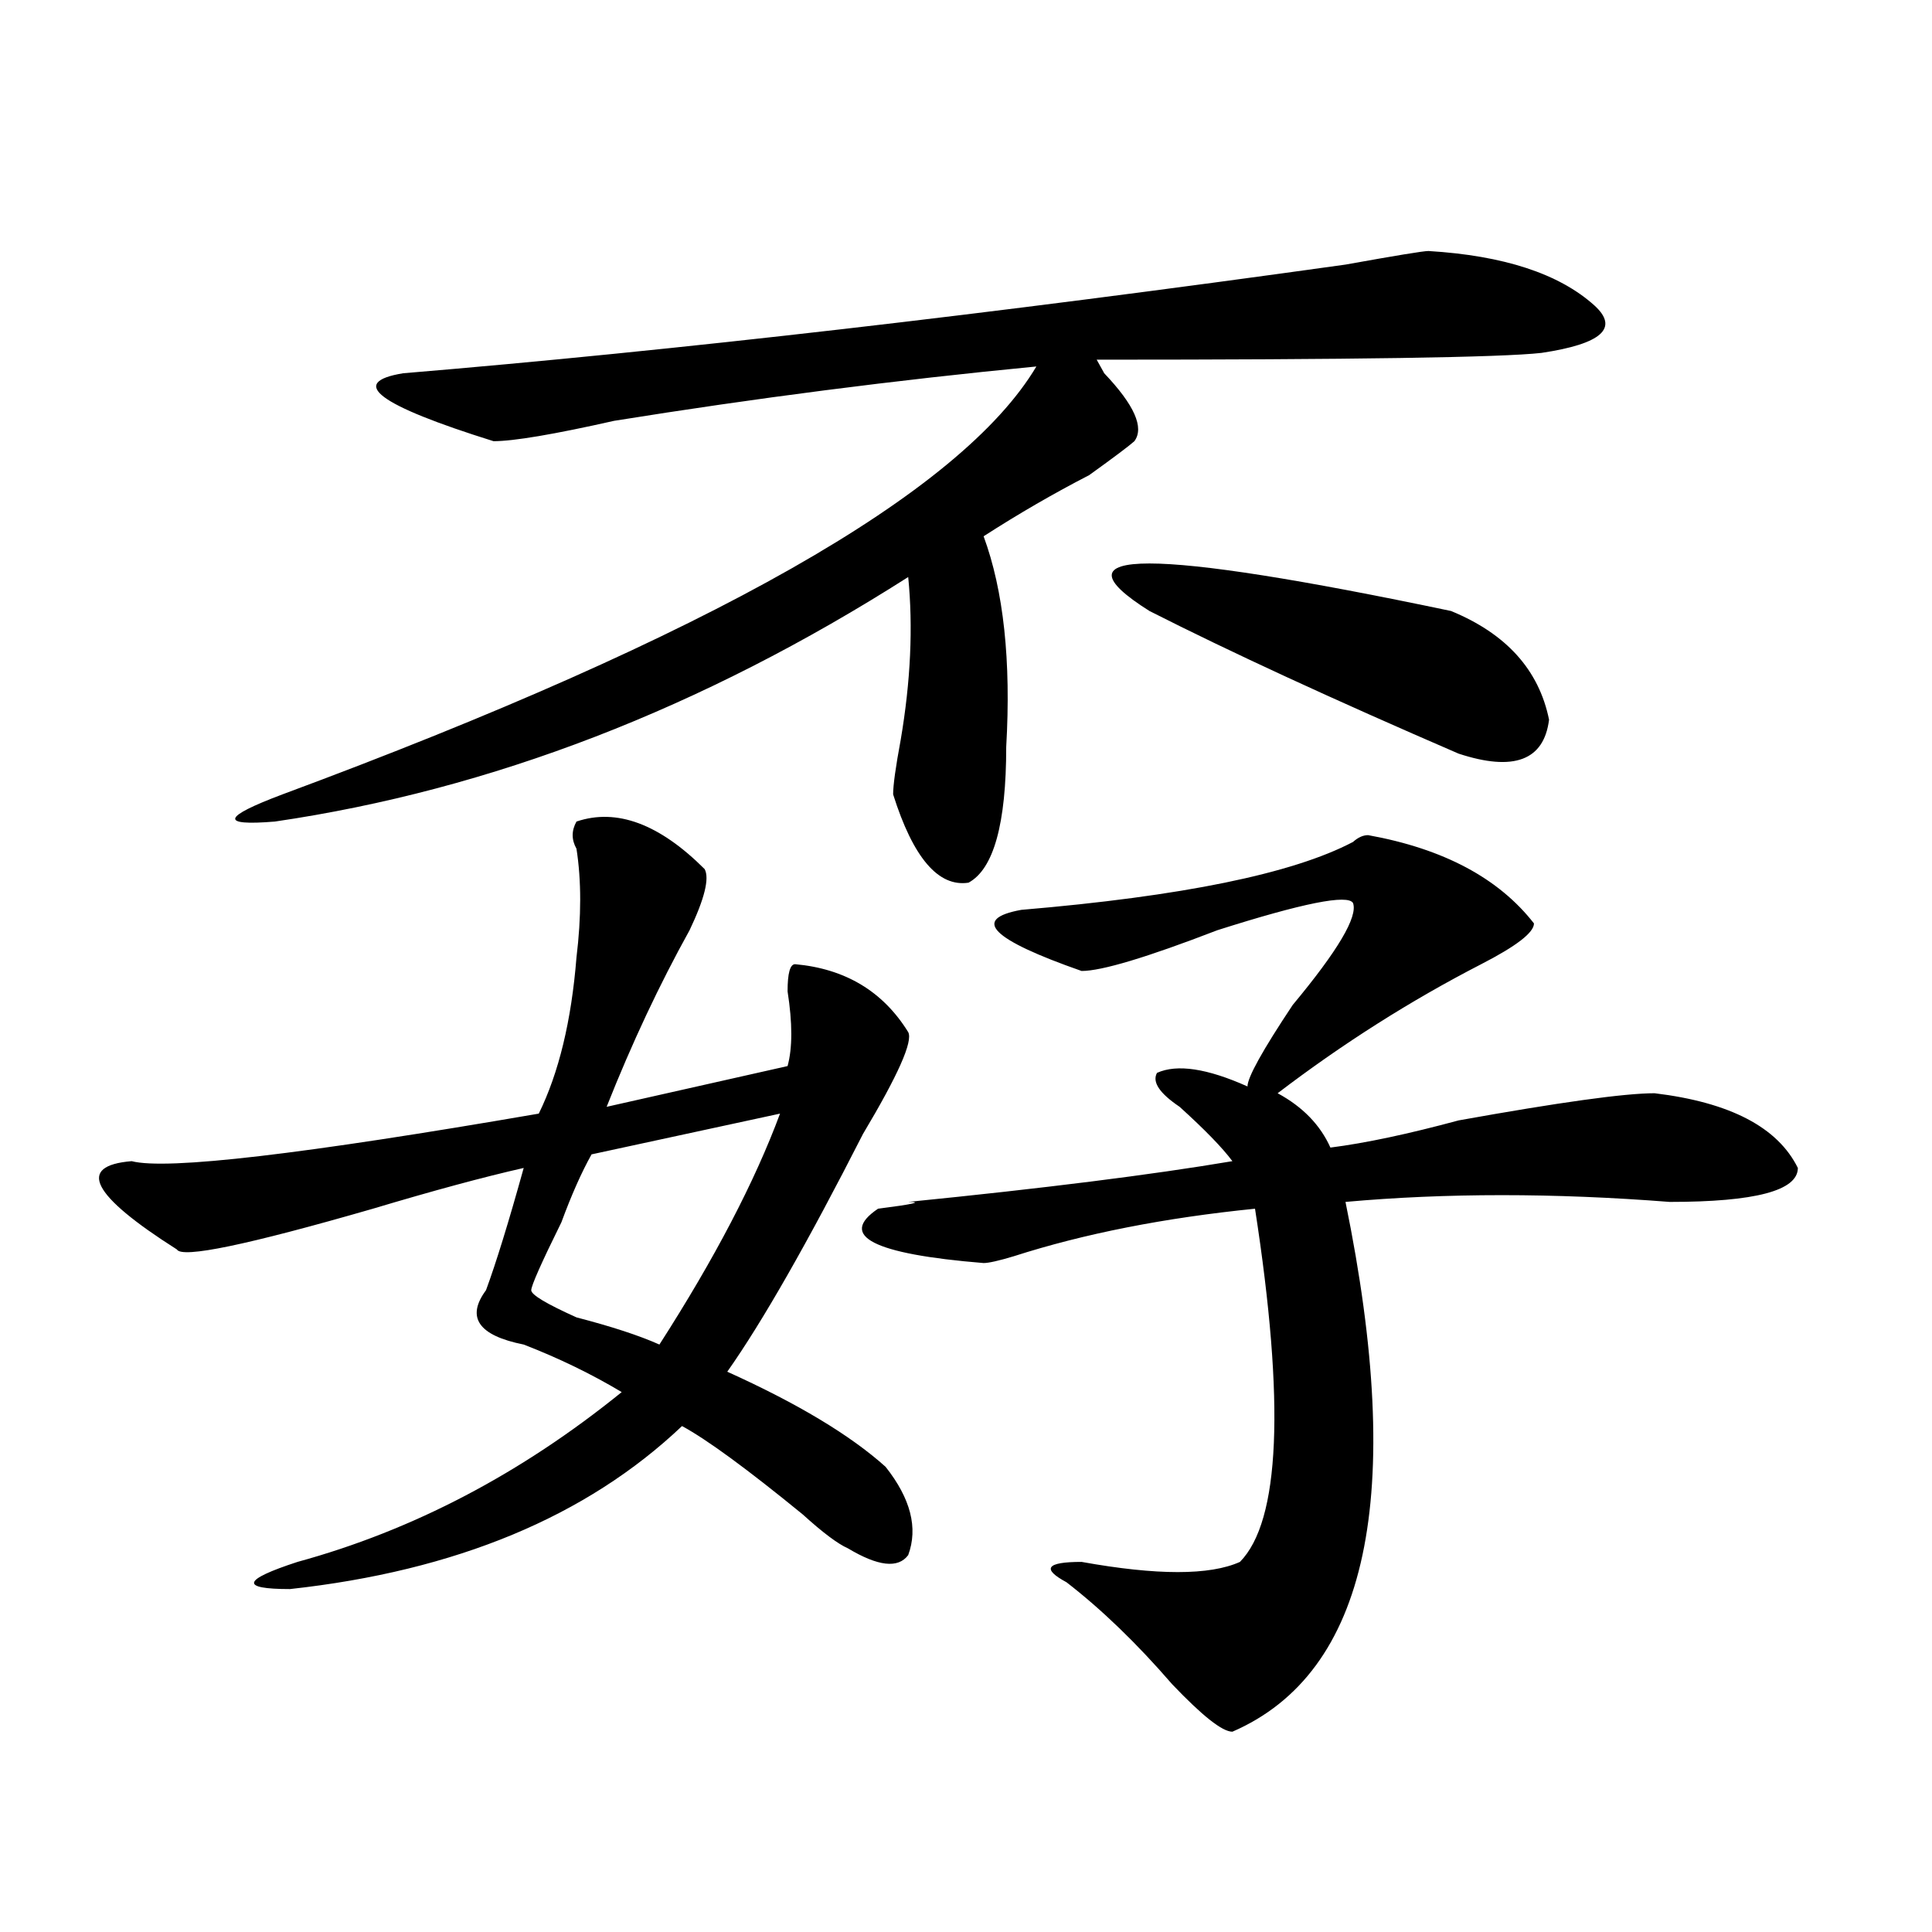 <?xml version="1.0" encoding="utf-8"?>
<!-- Generator: Adobe Illustrator 16.0.0, SVG Export Plug-In . SVG Version: 6.00 Build 0)  -->
<!DOCTYPE svg PUBLIC "-//W3C//DTD SVG 1.1//EN" "http://www.w3.org/Graphics/SVG/1.1/DTD/svg11.dtd">
<svg version="1.1" id="图层_1" xmlns="http://www.w3.org/2000/svg" xmlns:xlink="http://www.w3.org/1999/xlink" x="0px" y="0px"
	 width="1000px" height="1000px" viewBox="0 0 1000 1000" enable-background="new 0 0 1000 1000" xml:space="preserve">
<path d="M298.383,425.234c20.792-7.031,42.926,1.208,66.34,24.609c2.561,4.724,0,15.271-7.805,31.641
	c-15.609,28.125-29.938,58.612-42.926,91.406l93.656-21.094c2.561-9.339,2.561-22.247,0-38.672c0-9.339,1.28-14.063,3.902-14.063
	c25.975,2.362,45.486,14.063,58.535,35.156c2.561,4.724-5.244,22.302-23.414,52.734C418.014,643.203,394.6,684.237,376.43,710
	c36.401,16.425,63.718,32.849,81.949,49.219c12.987,16.425,16.89,31.641,11.707,45.703c-5.244,7.031-15.609,5.822-31.219-3.516
	c-5.244-2.308-13.049-8.185-23.414-17.578c-28.658-23.401-49.45-38.672-62.438-45.703c-49.45,46.911-117.07,74.981-202.922,84.375
	c-26.036,0-24.756-4.725,3.902-14.063c59.815-16.37,115.729-45.703,167.801-87.891c-15.609-9.339-32.561-17.578-50.73-24.609
	c-23.414-4.669-29.938-14.063-19.512-28.125c5.183-14.063,11.707-35.156,19.512-63.281c-20.854,4.724-46.828,11.755-78.047,21.094
	c-65.06,18.786-98.9,25.817-101.461,21.094c-44.268-28.125-52.072-43.341-23.414-45.703c18.17,4.724,88.412-3.516,210.727-24.609
	c10.365-21.094,16.89-48.011,19.512-80.859c2.561-21.094,2.561-39.825,0-56.25C295.761,434.628,295.761,429.958,298.383,425.234z
	 M739.348,129.922c39.023,2.362,67.62,11.755,85.852,28.125c12.987,11.755,3.902,19.94-27.316,24.609
	c-20.854,2.362-97.559,3.516-230.238,3.516l3.902,7.031c15.609,16.425,20.792,28.125,15.609,35.156
	c-2.622,2.362-10.427,8.239-23.414,17.578c-18.231,9.394-36.463,19.94-54.633,31.641c10.365,28.125,14.268,64.489,11.707,108.984
	c0,39.88-6.524,63.281-19.512,70.313c-15.609,2.362-28.658-12.854-39.023-45.703c0-4.669,1.28-14.063,3.902-28.125
	c5.183-30.433,6.463-58.558,3.902-84.375c-106.705,68.005-215.971,110.192-327.797,126.563c-28.658,2.362-27.316-2.308,3.902-14.063
	c221.092-82.013,351.211-155.841,390.234-221.484c-72.864,7.031-145.729,16.425-218.531,28.125
	c-31.219,7.031-52.072,10.547-62.438,10.547c-59.877-18.731-75.486-30.433-46.828-35.156c140.484-11.7,303.041-30.433,487.793-56.25
	C722.396,132.284,736.726,129.922,739.348,129.922z M403.746,576.406L306.188,597.5c-5.244,9.394-10.427,21.094-15.609,35.156
	c-10.427,21.094-15.609,32.849-15.609,35.156c0,2.362,7.805,7.031,23.414,14.063c18.17,4.724,32.499,9.394,42.926,14.063
	C369.905,651.442,390.697,611.563,403.746,576.406z M708.129,432.266c39.023,7.031,67.62,22.302,85.852,45.703
	c0,4.724-9.146,11.755-27.316,21.094c-36.463,18.786-71.584,41.034-105.363,66.797c12.987,7.031,22.072,16.425,27.316,28.125
	c18.17-2.308,40.304-7.031,66.34-14.063c52.011-9.339,85.852-14.063,101.461-14.063c39.023,4.724,63.718,17.578,74.145,38.672
	c0,11.755-22.134,17.578-66.34,17.578c-59.877-4.669-115.79-4.669-167.801,0c31.219,152.38,11.707,243.731-58.535,274.219
	c-5.244,0-15.609-8.24-31.219-24.609c-18.231-21.094-36.463-38.672-54.633-52.734c-13.049-7.031-10.427-10.547,7.805-10.547
	c39.023,7.031,66.34,7.031,81.949,0c20.792-21.094,23.414-82.013,7.805-182.813c-46.828,4.724-88.474,12.909-124.875,24.609
	c-7.805,2.362-13.049,3.516-15.609,3.516c-57.255-4.669-75.486-14.063-54.633-28.125c18.17-2.308,23.414-3.516,15.609-3.516
	c70.242-7.031,126.155-14.063,167.801-21.094c-5.244-7.031-14.329-16.37-27.316-28.125c-10.427-7.031-14.329-12.854-11.707-17.578
	c10.365-4.669,25.975-2.308,46.828,7.031c0-4.669,7.805-18.731,23.414-42.188c23.414-28.125,33.779-45.703,31.219-52.734
	c-2.622-4.669-26.036,0-70.242,14.063c-36.463,14.063-59.877,21.094-70.242,21.094c-46.828-16.37-57.255-26.917-31.219-31.641
	c83.229-7.031,140.484-18.731,171.703-35.156C702.885,433.474,705.507,432.266,708.129,432.266z M594.961,316.25
	c-52.072-32.794,0-32.794,156.094,0c28.597,11.755,45.486,30.487,50.73,56.25c-2.622,21.094-18.231,26.972-46.828,17.578
	C689.897,361.953,636.545,337.344,594.961,316.25z"/>
</svg>
